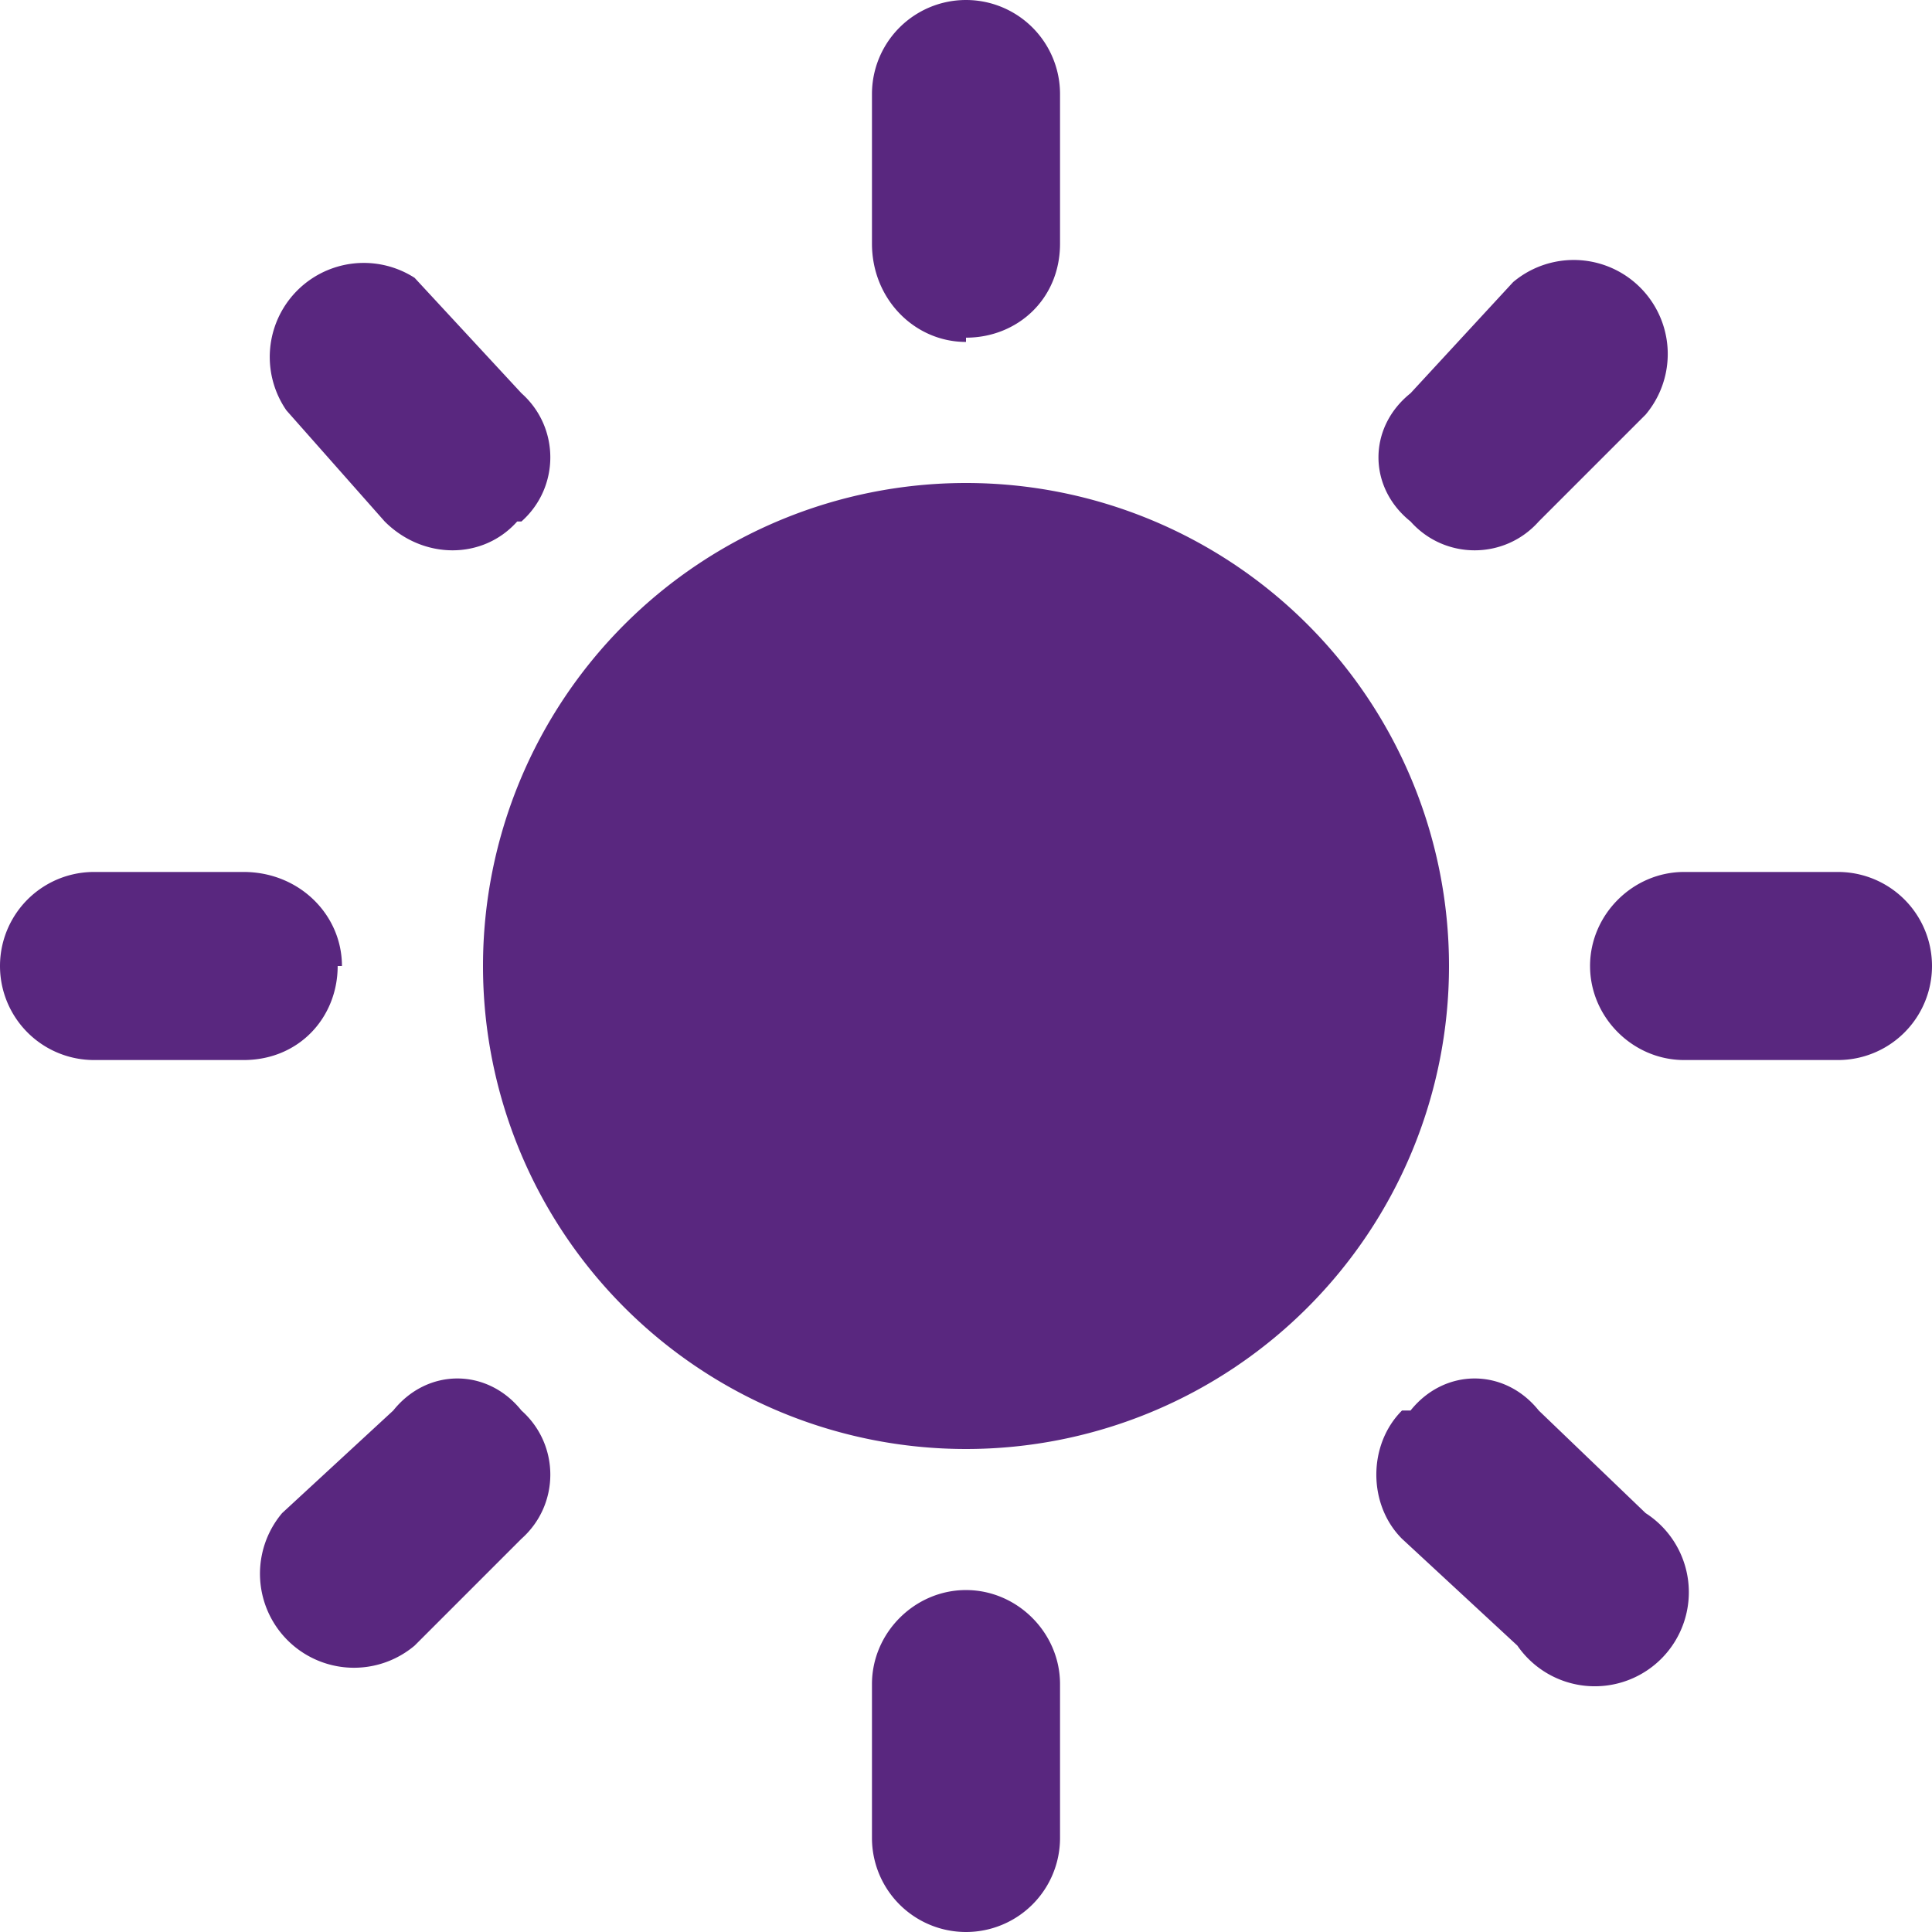 <svg xmlns="http://www.w3.org/2000/svg" viewBox="0 0 45.2 45.2"><path fill="#59277f" d="M22.6 11.3a11.3 11.3 0 100 22.6 11.3 11.3 0 000-22.6zm0-3.3c-1.2 0-2.2-1-2.2-2.3V2.2a2.2 2.2 0 114.4 0v3.5c0 1.3-1 2.2-2.2 2.2zm0 29.2c-1.2 0-2.2 1-2.2 2.2V43a2.2 2.2 0 104.4 0v-3.6c0-1.2-1-2.2-2.2-2.2zm10.4-25c-1-.8-1-2.2 0-3l2.4-2.6a2.2 2.2 0 013.1 3.1L36 12.2c-.8.9-2.2.9-3 0zM12.2 33c-.8-1-2.2-1-3 0l-2.6 2.4a2.2 2.2 0 003.1 3.1l2.5-2.5c.9-.8.9-2.2 0-3zm25-10.4c0-1.2 1-2.2 2.2-2.2H43a2.2 2.2 0 110 4.4h-3.6c-1.2 0-2.2-1-2.2-2.2zM8 22.6c0-1.2-1-2.2-2.3-2.2H2.2a2.2 2.2 0 100 4.4h3.5c1.3 0 2.2-1 2.2-2.2zM33 33c.8-1 2.2-1 3 0l2.5 2.4a2.2 2.2 0 11-3 3.1L32.8 36c-.8-.8-.8-2.2 0-3zM12.2 12.2c.9-.8.9-2.2 0-3L9.7 6.5a2.2 2.2 0 00-3 3.1L9 12.2c.9.9 2.3.9 3.1 0z"/></svg>